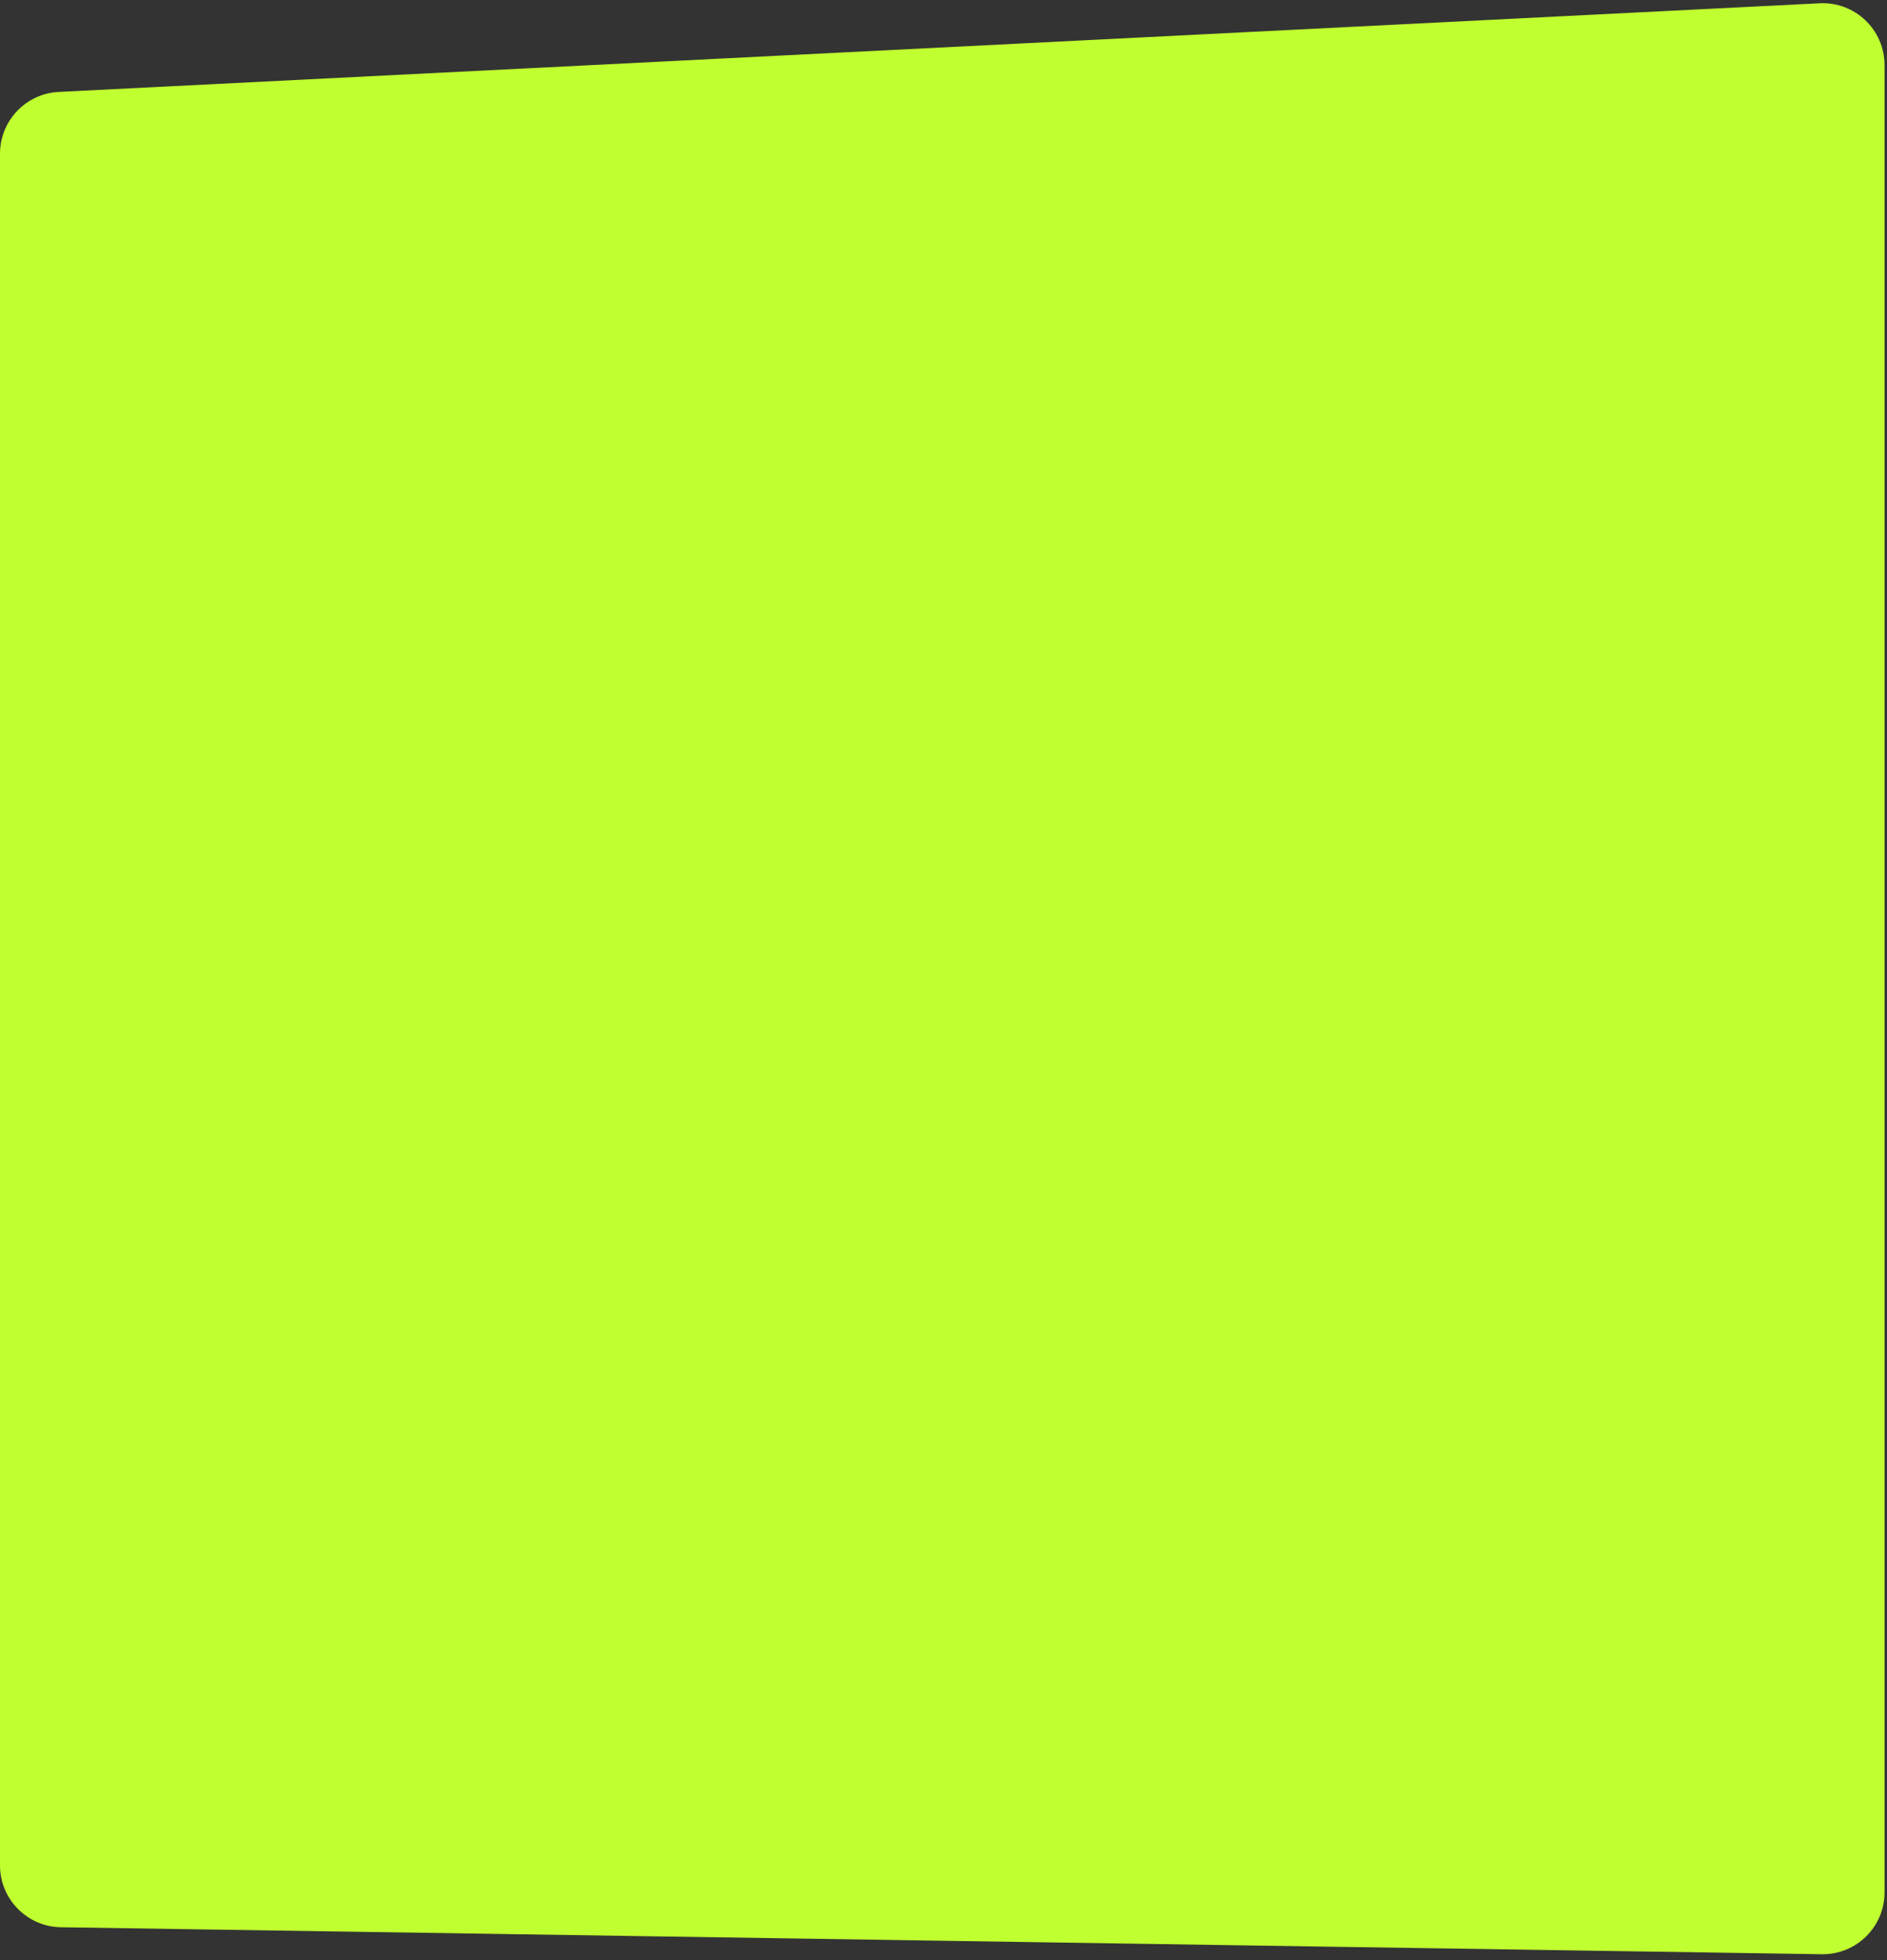 <?xml version="1.0" encoding="UTF-8"?> <svg xmlns="http://www.w3.org/2000/svg" width="286" height="297" viewBox="0 0 286 297" fill="none"><rect x="0" y="0" width="286" height="297" fill="#333333" stroke="none"/><path d="M0 23.29C0 18.296 3.916 14.178 8.904 13.927L275.782 0.496C281.138 0.226 285.628 4.496 285.628 9.859V286.734C285.628 291.968 281.343 296.188 276.11 296.108L9.232 292.02C4.11 291.941 0 287.768 0 282.646V23.29Z" fill="#C0FF30"></path></svg> 